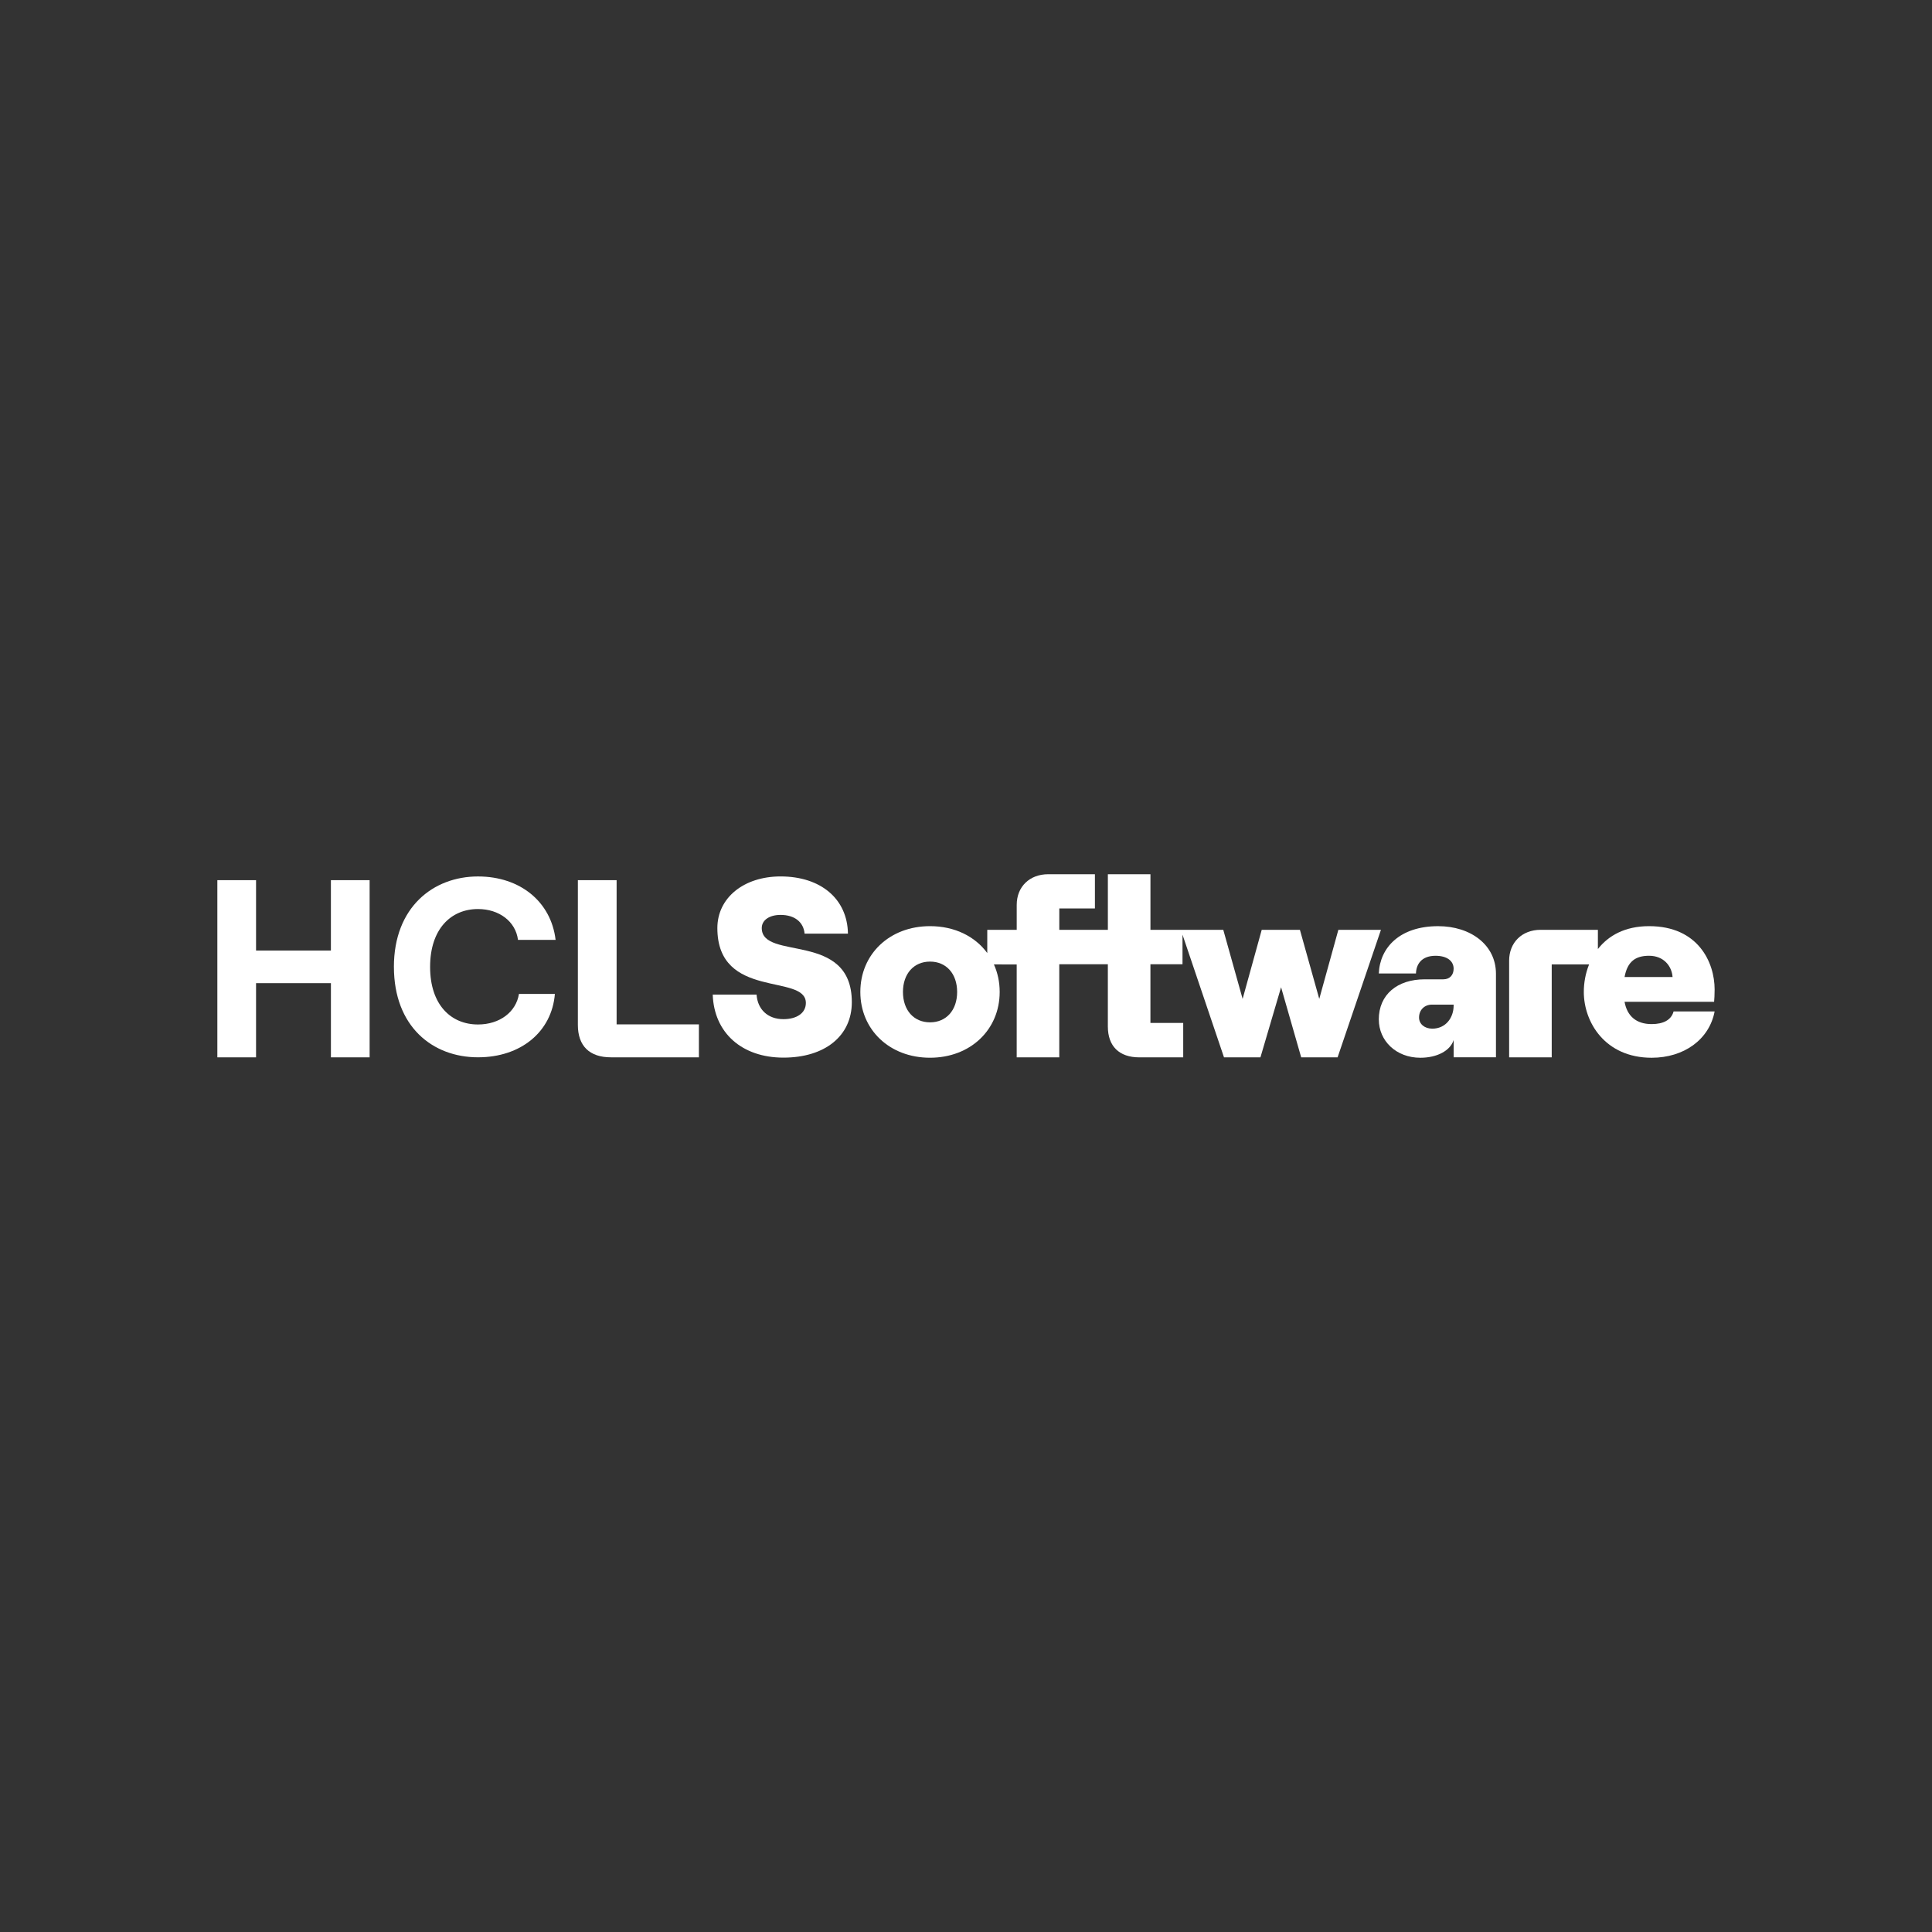 <svg width="400" height="400" viewBox="0 0 400 400" fill="none" xmlns="http://www.w3.org/2000/svg">
<rect x="0" y="0" width="400" height="400" fill="#333333" stroke="none"/>
<g clip-path="url(#clip0_367_211)">
<path d="M68.509 182.232V196.797H53.013V182.232H45V218.907H53.013V203.554H68.513V218.907H76.527V182.232H68.513H68.509Z" fill="white"/>
<path d="M127.664 212.09V182.232H119.642V212.2C119.642 216.553 122.051 218.907 126.481 218.907H144.701V212.09H127.659H127.664Z" fill="white"/>
<path d="M81.553 200.184C81.553 187.842 89.687 181.462 98.961 181.462C107.691 181.462 114.09 186.69 115.031 194.587H107.246C106.75 190.768 103.33 188.206 98.965 188.206C93.361 188.206 89.048 192.339 89.048 200.184C89.048 208.03 93.361 212.107 98.965 212.107C103.43 212.107 106.849 209.546 107.445 205.777H114.884C114.241 213.623 107.842 218.903 98.965 218.903C89.54 218.903 81.557 212.522 81.557 200.18L81.553 200.184Z" fill="white"/>
<path d="M147.555 205.925H156.639C156.855 209.016 158.988 211.006 162.195 211.006C165.028 211.006 166.845 209.698 166.845 207.653C166.845 201.471 148.522 207.077 148.522 192.144C148.522 185.907 153.971 181.457 161.613 181.457C169.945 181.457 175.45 186.119 175.558 193.3H166.582C166.371 190.941 164.553 189.421 161.613 189.421C159.264 189.421 157.714 190.522 157.714 192.144C157.714 199.007 176.361 192.669 176.361 207.496C176.361 214.465 170.805 218.97 162.204 218.97C153.604 218.97 147.831 213.835 147.563 205.925H147.555Z" fill="white"/>
<path d="M253.425 218.915H260.96L265.234 204.401L269.4 218.915H276.934L285.911 192.508H277.094L273.139 206.81L269.133 192.508H261.227L257.272 206.81L253.266 192.508H238.189V181H229.372V192.508H219.317V188.083H226.691V181H217.02C213.173 181 210.5 183.574 210.5 187.347V192.508H204.404V197.318C201.87 193.867 197.656 191.75 192.548 191.75C184.159 191.75 178.123 197.568 178.123 205.371C178.123 213.174 184.159 218.992 192.548 218.992C200.937 218.992 206.973 213.174 206.973 205.371C206.973 203.309 206.55 201.382 205.777 199.672L210.496 199.68V218.915H219.312V199.634H229.368V212.522C229.368 216.608 231.717 218.915 235.888 218.915H244.972V211.79H238.184V199.634H244.825V193.511L253.417 218.915H253.425ZM192.557 211.663C189.189 211.663 186.948 209.148 186.948 205.375C186.948 201.603 189.193 199.088 192.557 199.088C195.92 199.088 198.165 201.603 198.165 205.375C198.165 209.148 195.92 211.663 192.557 211.663Z" fill="white"/>
<path d="M285.462 211.091C285.462 205.904 289.309 202.758 294.973 202.758H298.82C300.211 202.758 300.958 201.814 300.958 200.557C300.958 198.986 299.623 197.885 297.219 197.885C294.278 197.885 293.212 199.668 293.16 201.552H285.466C285.682 196.208 289.792 191.754 297.754 191.754C304.485 191.754 309.722 195.633 309.722 201.603V218.898H300.962V215.329C300.267 217.531 297.542 218.996 294.071 218.996C289.05 218.996 285.471 215.486 285.471 211.082L285.462 211.091ZM296.523 212.975C299.356 212.975 300.958 210.672 300.958 208.208V207.996H296.472C294.922 207.996 293.799 209.097 293.799 210.668C293.799 212.031 294.973 212.971 296.523 212.971V212.975Z" fill="white"/>
<path d="M329.004 199.676C328.257 201.522 327.911 203.504 327.911 205.375C327.911 211.612 332.294 218.996 341.961 218.996C348.584 218.996 353.877 215.274 354.995 209.406H346.498C346.019 211.188 344.361 212.027 341.956 212.027C338.753 212.027 336.879 210.35 336.348 207.416H354.887C354.939 206.785 354.995 206.052 354.995 204.85C354.995 199.295 351.628 191.75 341.425 191.75C336.426 191.75 332.984 193.723 330.826 196.492V196.247V192.508H318.97C315.123 192.508 312.45 195.129 312.45 198.901V218.915H321.267V199.672H329.004V199.676ZM341.425 197.881C344.469 197.881 346.127 200.028 346.287 202.28H336.348C336.935 199.083 338.593 197.881 341.425 197.881Z" fill="white"/>
</g>
<defs>
<clipPath id="clip0_367_211">
<rect width="310" height="38" fill="white" transform="translate(45 181)"/>
</clipPath>
</defs>
</svg>
